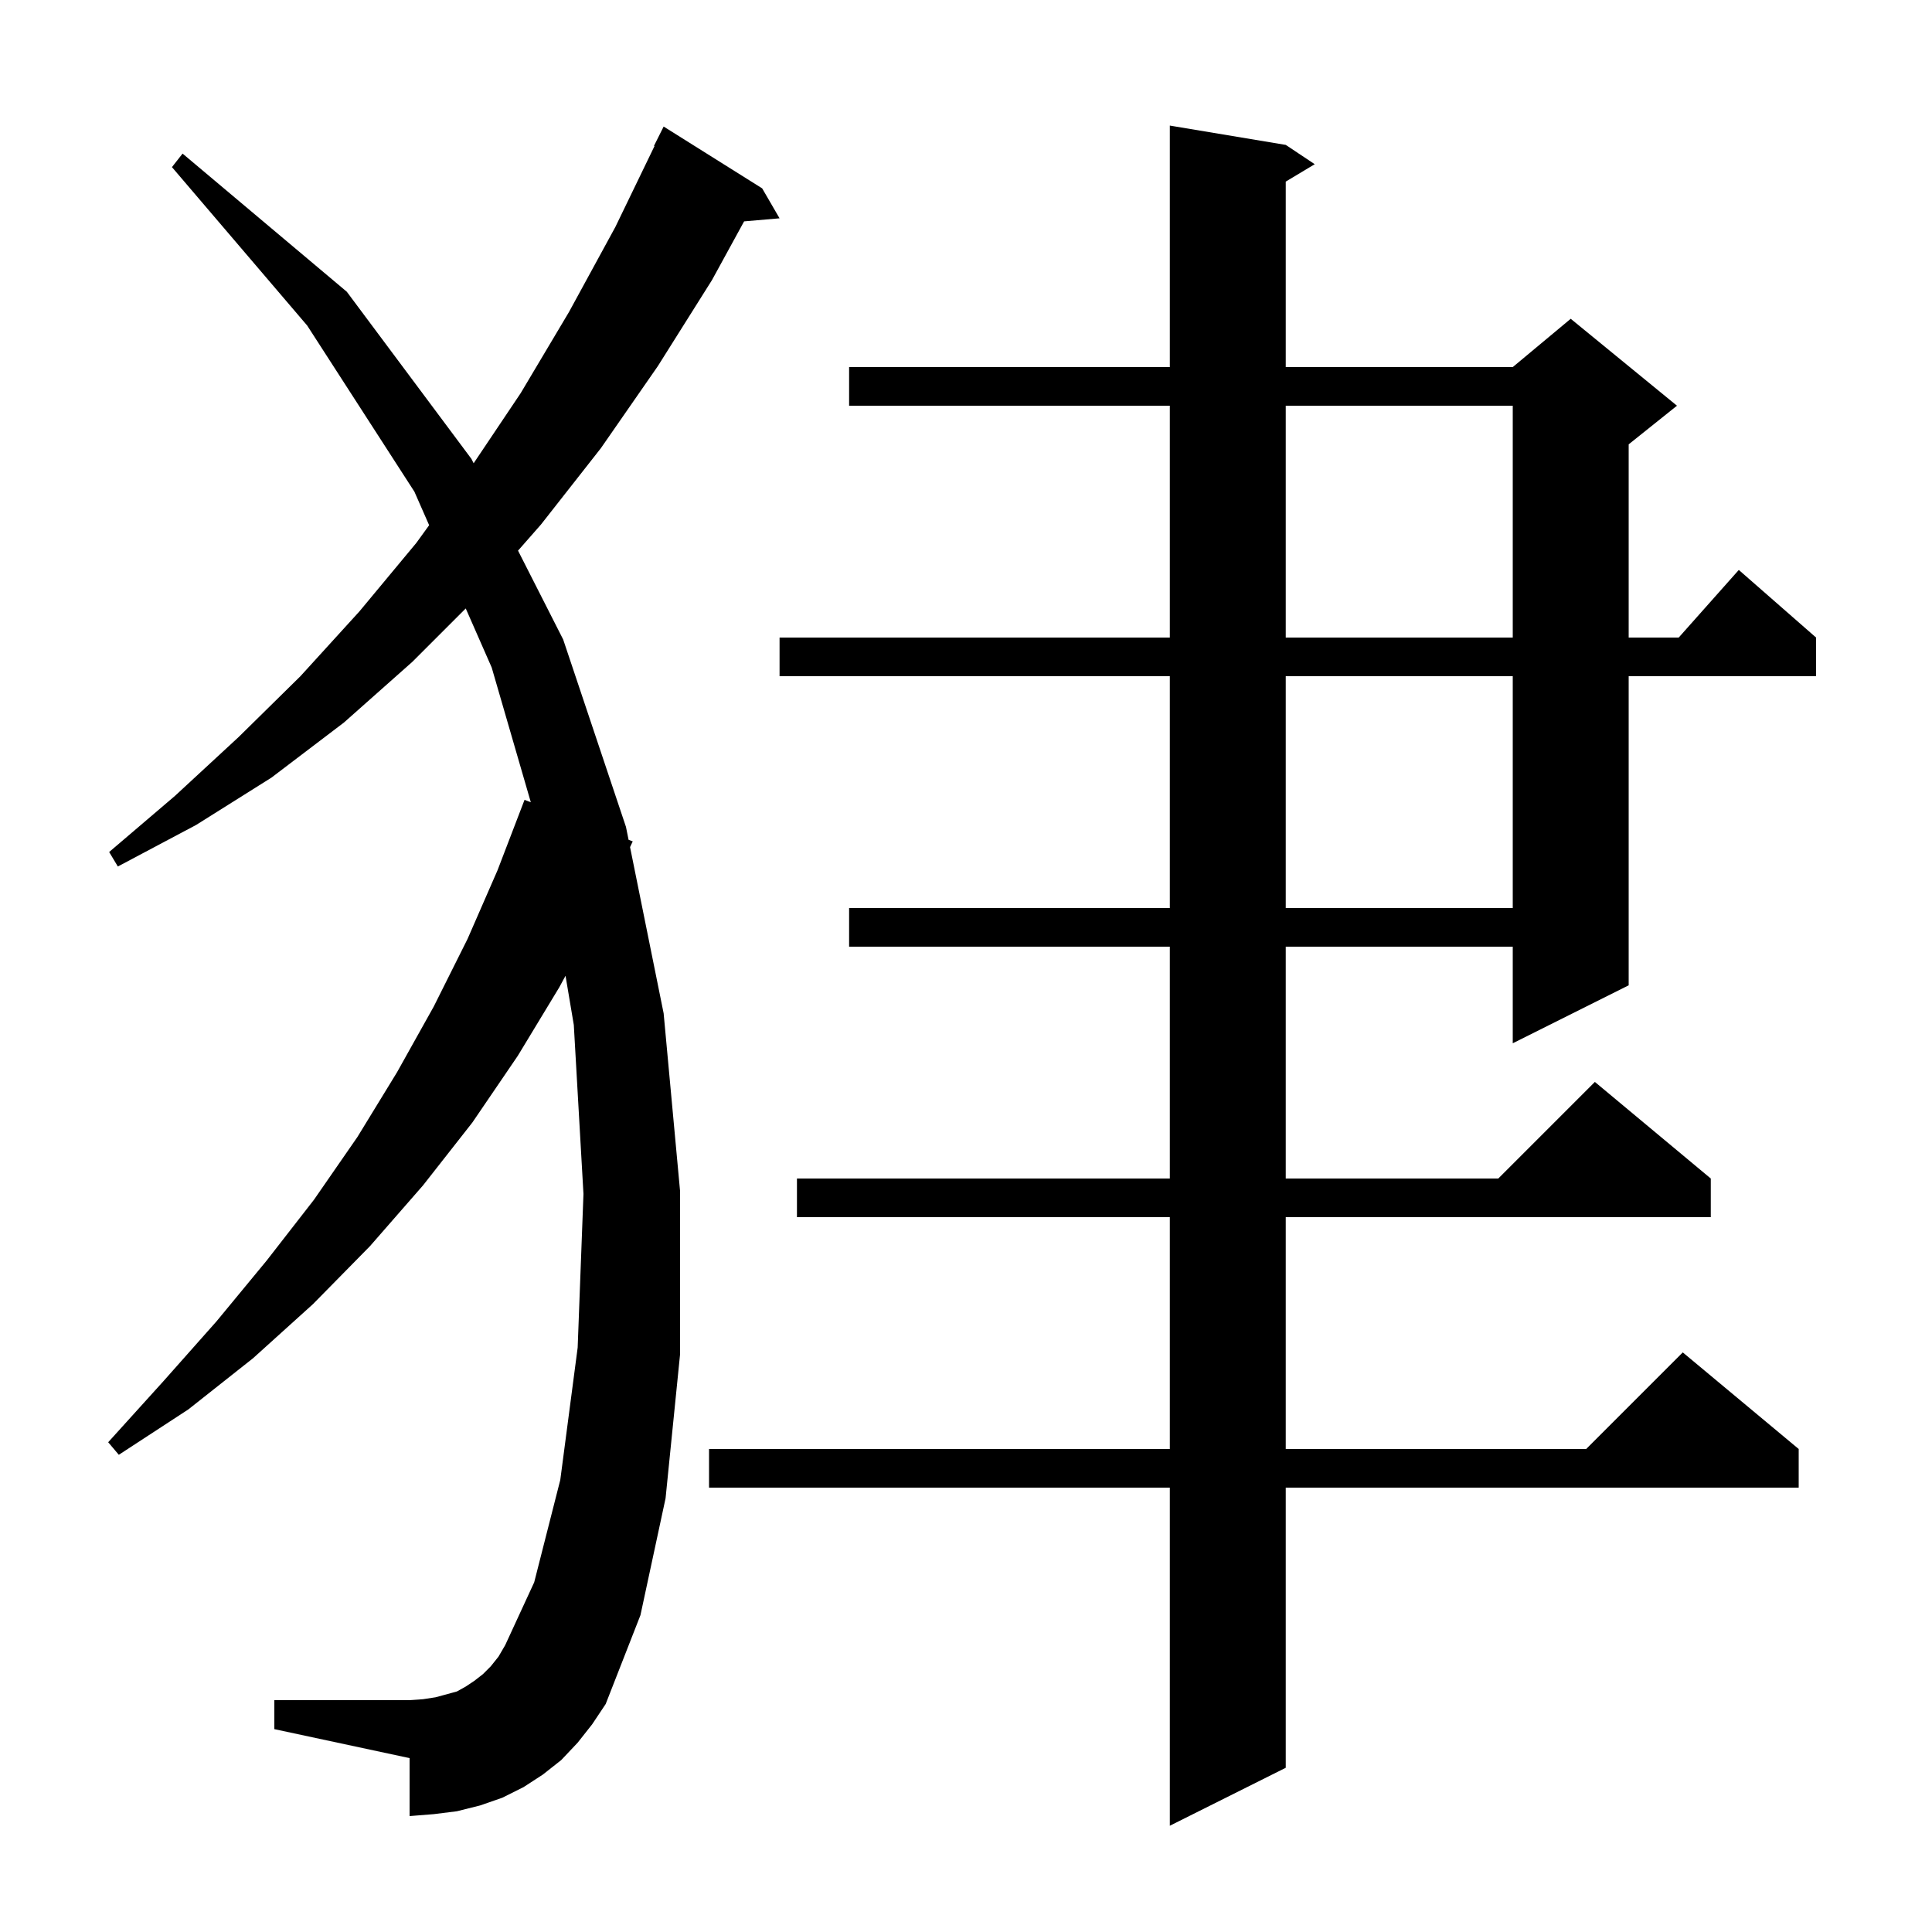 <svg xmlns="http://www.w3.org/2000/svg" xmlns:xlink="http://www.w3.org/1999/xlink" version="1.1" baseProfile="full" viewBox="0 0 200 200" width="200" height="200">
<g fill="black">
<path d="M 133.1 15.0 L 136.1 17.0 L 133.1 18.8 L 133.1 38.0 L 156.6 38.0 L 162.6 33.0 L 173.6 42.0 L 168.6 46.0 L 168.6 66.0 L 173.778 66.0 L 180.0 59.0 L 188.0 66.0 L 188.0 70.0 L 168.6 70.0 L 168.6 102.0 L 156.6 108.0 L 156.6 98.0 L 133.1 98.0 L 133.1 122.0 L 155.1 122.0 L 165.1 112.0 L 177.1 122.0 L 177.1 126.0 L 133.1 126.0 L 133.1 150.0 L 164.2 150.0 L 174.2 140.0 L 186.2 150.0 L 186.2 154.0 L 133.1 154.0 L 133.1 183.0 L 121.1 189.0 L 121.1 154.0 L 73.4 154.0 L 73.4 150.0 L 121.1 150.0 L 121.1 126.0 L 82.5 126.0 L 82.5 122.0 L 121.1 122.0 L 121.1 98.0 L 87.9 98.0 L 87.9 94.0 L 121.1 94.0 L 121.1 70.0 L 80.7 70.0 L 80.7 66.0 L 121.1 66.0 L 121.1 42.0 L 87.9 42.0 L 87.9 38.0 L 121.1 38.0 L 121.1 13.0 Z M 59.8 180.4 L 58.1 182.2 L 56.2 183.7 L 54.2 185.0 L 52.0 186.1 L 49.7 186.9 L 47.3 187.5 L 44.9 187.8 L 42.4 188.0 L 42.4 182.0 L 28.4 179.0 L 28.4 176.0 L 42.4 176.0 L 43.8 175.9 L 45.1 175.7 L 47.3 175.1 L 48.2 174.6 L 49.1 174.0 L 50.0 173.3 L 50.8 172.5 L 51.6 171.5 L 52.3 170.3 L 55.3 163.8 L 58.0 153.2 L 59.8 139.5 L 60.4 123.6 L 59.4 106.1 L 58.543 101.011 L 57.9 102.2 L 53.6 109.3 L 48.9 116.2 L 43.8 122.7 L 38.3 129.0 L 32.4 135.0 L 26.2 140.6 L 19.5 145.9 L 12.3 150.6 L 11.2 149.3 L 16.9 143.0 L 22.4 136.8 L 27.6 130.5 L 32.5 124.2 L 37.0 117.7 L 41.1 111.0 L 44.9 104.2 L 48.4 97.2 L 51.5 90.1 L 54.3 82.8 L 54.95 83.049 L 50.9 69.1 L 48.213 62.987 L 42.7 68.5 L 35.6 74.8 L 28.1 80.5 L 20.3 85.4 L 12.2 89.7 L 11.3 88.2 L 18.1 82.4 L 24.7 76.3 L 31.1 70.0 L 37.2 63.3 L 43.1 56.2 L 44.425 54.369 L 42.9 50.9 L 31.8 33.7 L 17.8 17.3 L 18.9 15.9 L 35.9 30.2 L 48.8 47.5 L 49.032 47.956 L 53.9 40.7 L 58.9 32.3 L 63.7 23.5 L 67.754 15.121 L 67.7 15.1 L 68.7 13.1 L 78.9 19.5 L 80.7 22.6 L 77.03 22.916 L 73.7 29.0 L 68.1 37.9 L 62.2 46.4 L 56.0 54.3 L 53.627 57.002 L 58.3 66.2 L 64.8 85.6 L 65.07 86.935 L 65.5 87.1 L 65.223 87.693 L 68.7 104.9 L 70.4 123.3 L 70.4 140.2 L 68.9 155.1 L 66.3 167.2 L 62.7 176.4 L 61.3 178.5 Z M 133.1 70.0 L 133.1 94.0 L 156.6 94.0 L 156.6 70.0 Z M 133.1 42.0 L 133.1 66.0 L 156.6 66.0 L 156.6 42.0 Z " />
</g>
</svg>
